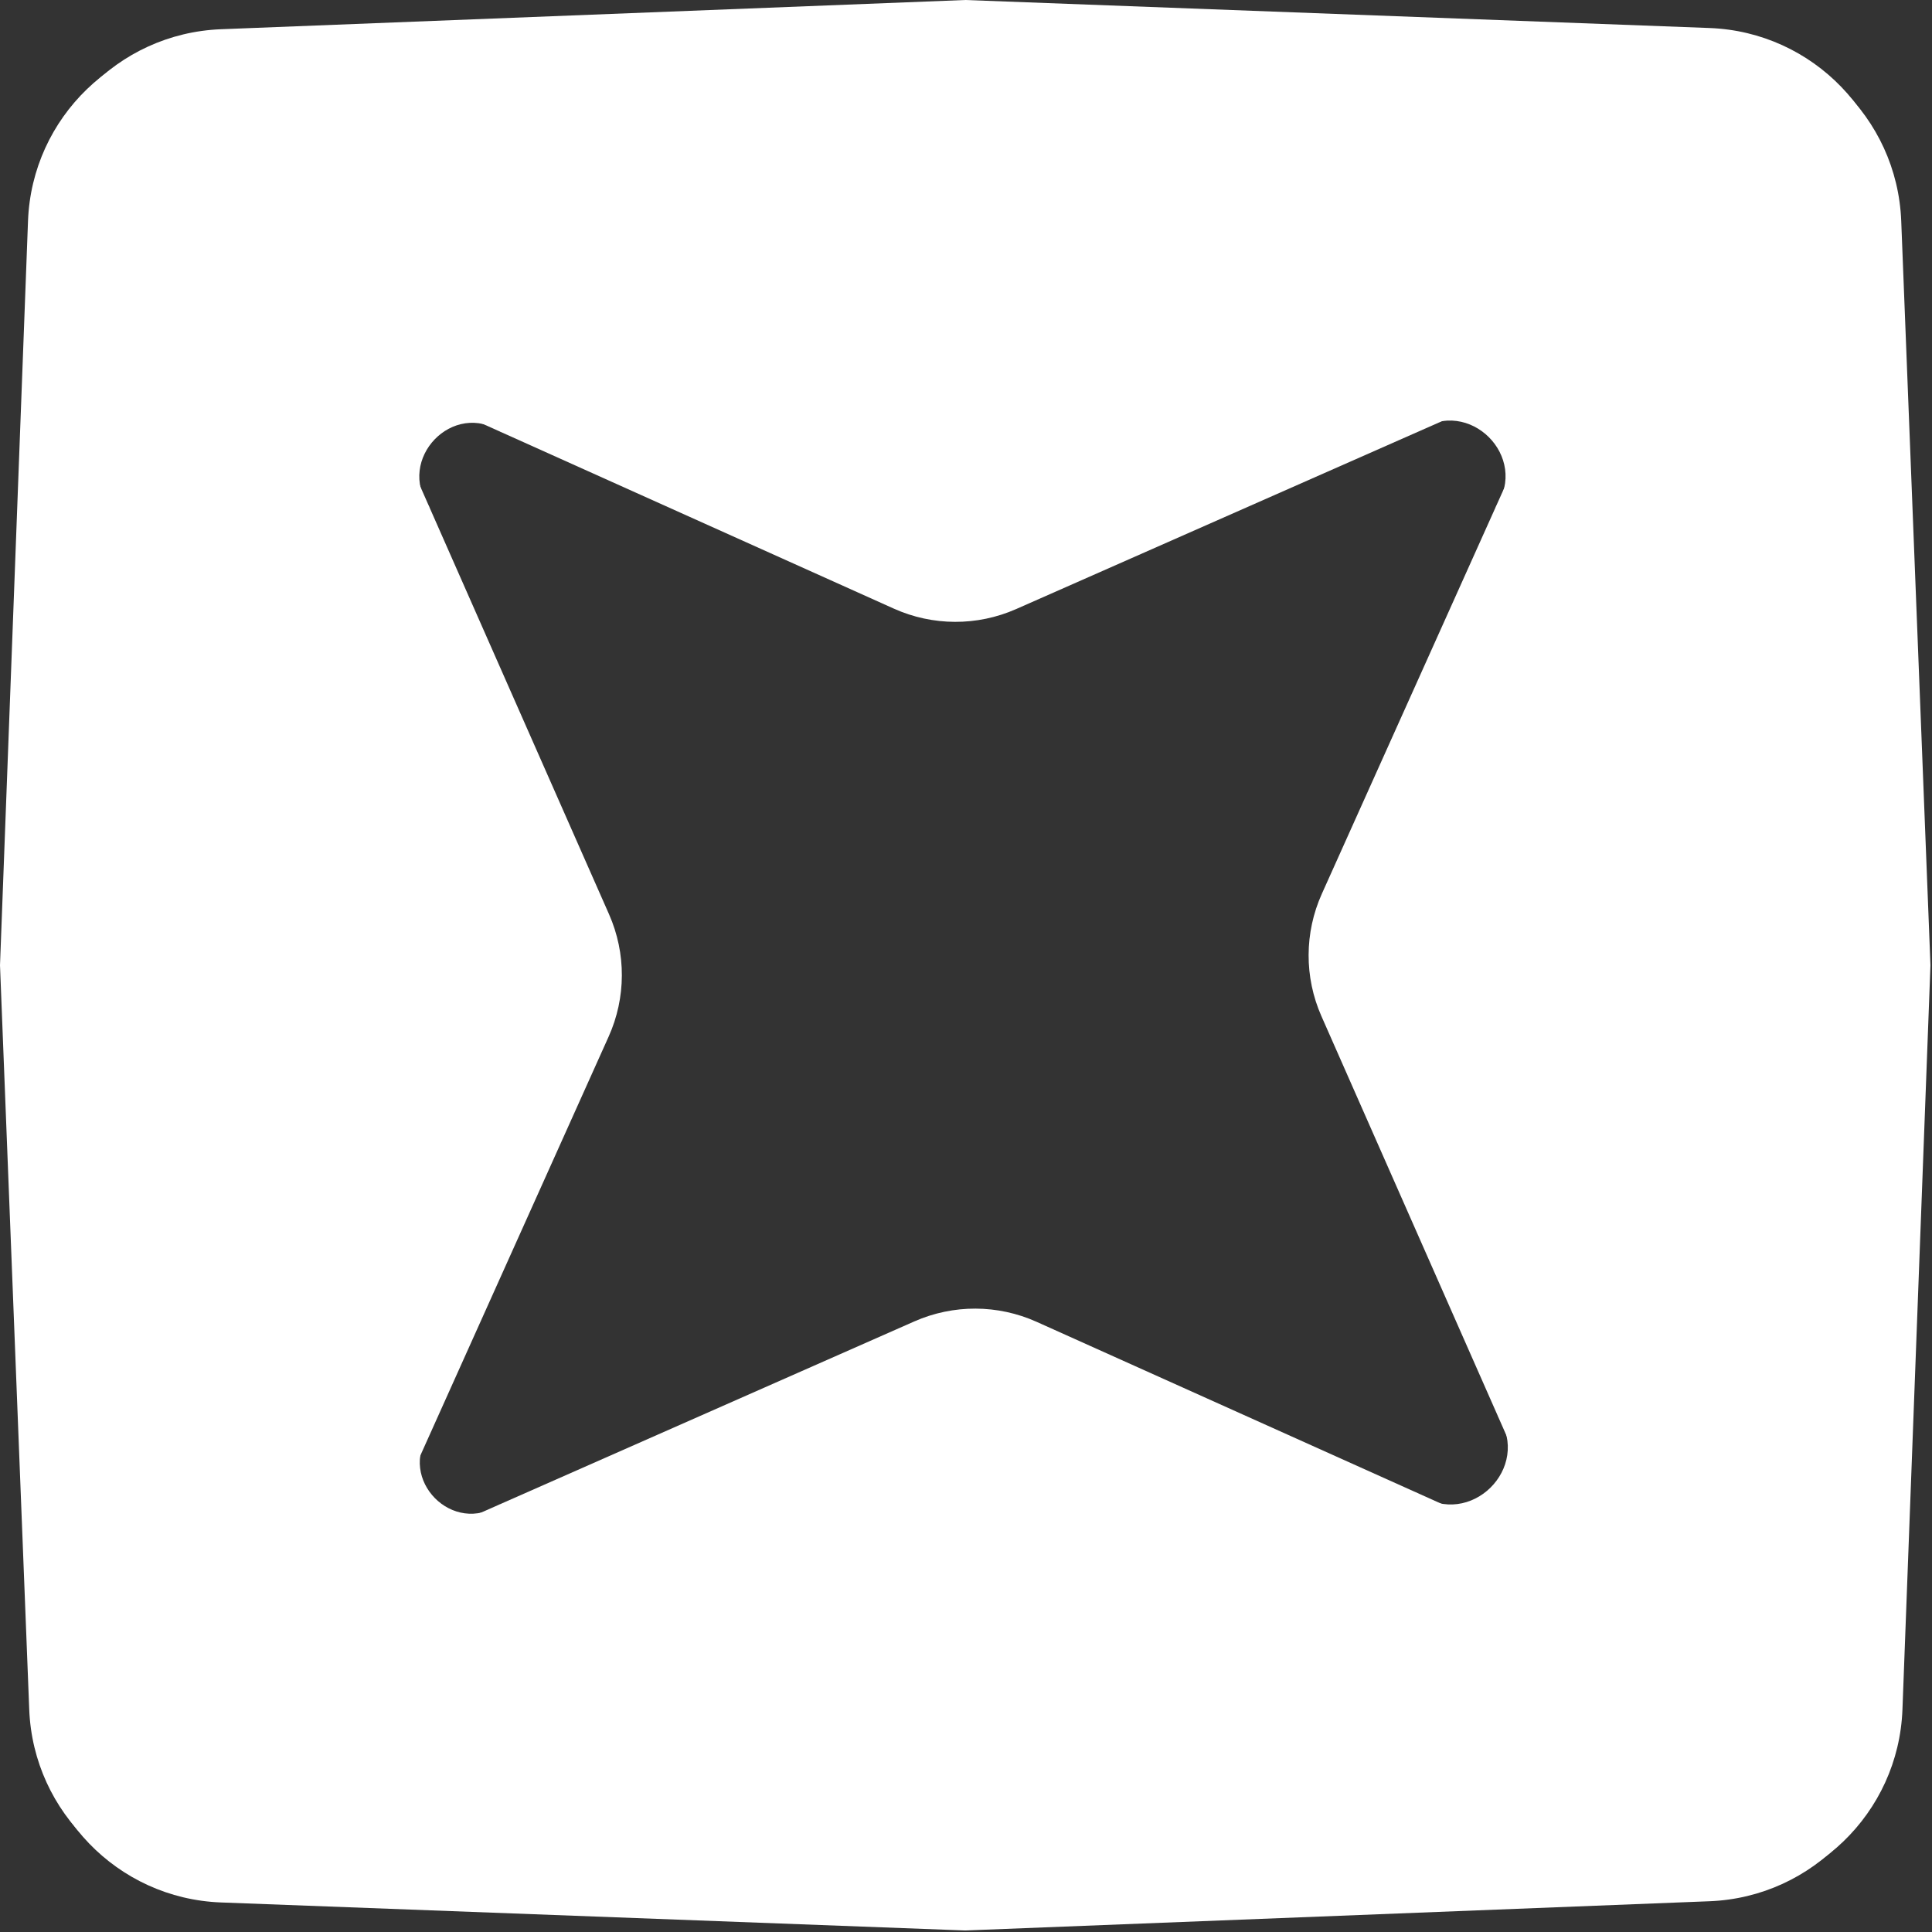 <svg width="270" height="270" viewBox="0 0 270 270" fill="none" xmlns="http://www.w3.org/2000/svg">
<rect x="0" y="0" width="270" height="270" fill="#333333" stroke="none"/>
<path d="M4.895 31.109C4.895 16.586 16.365 4.656 30.877 4.086L134.895 0L238.91 3.915C253.416 4.461 264.895 16.38 264.895 30.896L142.007 85.118C136.56 87.521 130.35 87.5 124.92 85.059L4.895 31.109Z" fill="white"/>
<path d="M31.109 264.893C16.586 264.893 4.656 253.423 4.086 238.911L0 134.893L3.915 30.878C4.461 16.371 16.38 4.893 30.896 4.893L85.118 127.781C87.521 133.228 87.5 139.438 85.059 144.868L31.109 264.893Z" fill="white"/>
<path d="M238.676 4.893C253.199 4.893 265.129 16.364 265.699 30.876L269.785 134.893L265.87 238.909C265.324 253.415 253.406 264.893 238.889 264.893L184.667 142.005C182.264 136.559 182.285 130.348 184.726 124.919L238.676 4.893Z" fill="white"/>
<path d="M264.895 238.677C264.895 253.2 253.424 265.131 238.912 265.701L134.895 269.787L30.879 265.871C16.373 265.325 4.895 253.407 4.895 238.891L127.782 184.669C133.229 182.266 139.439 182.287 144.869 184.728L264.895 238.677Z" fill="white"/>
<path d="M34.895 70.893V35.893H70.129V60.422C63.338 55.787 55.282 64.172 60.018 70.893H34.895Z" fill="white"/>
<path d="M233.125 70.893V35.893H197.895V60.422L198.247 60.182C205.287 55.376 213.786 63.825 209.021 70.893H233.125Z" fill="white"/>
<path d="M34.895 199.893L34.895 234.893H69.894L69.894 210.222C63.335 214.758 55.42 206.727 60.051 200.234L60.294 199.893H34.895Z" fill="white"/>
<path d="M232.895 197.893L232.895 232.893H197.895L197.895 208.569L198.254 208.814C205.437 213.706 214.128 205.155 209.352 197.893H232.895Z" fill="white"/>
</svg>
